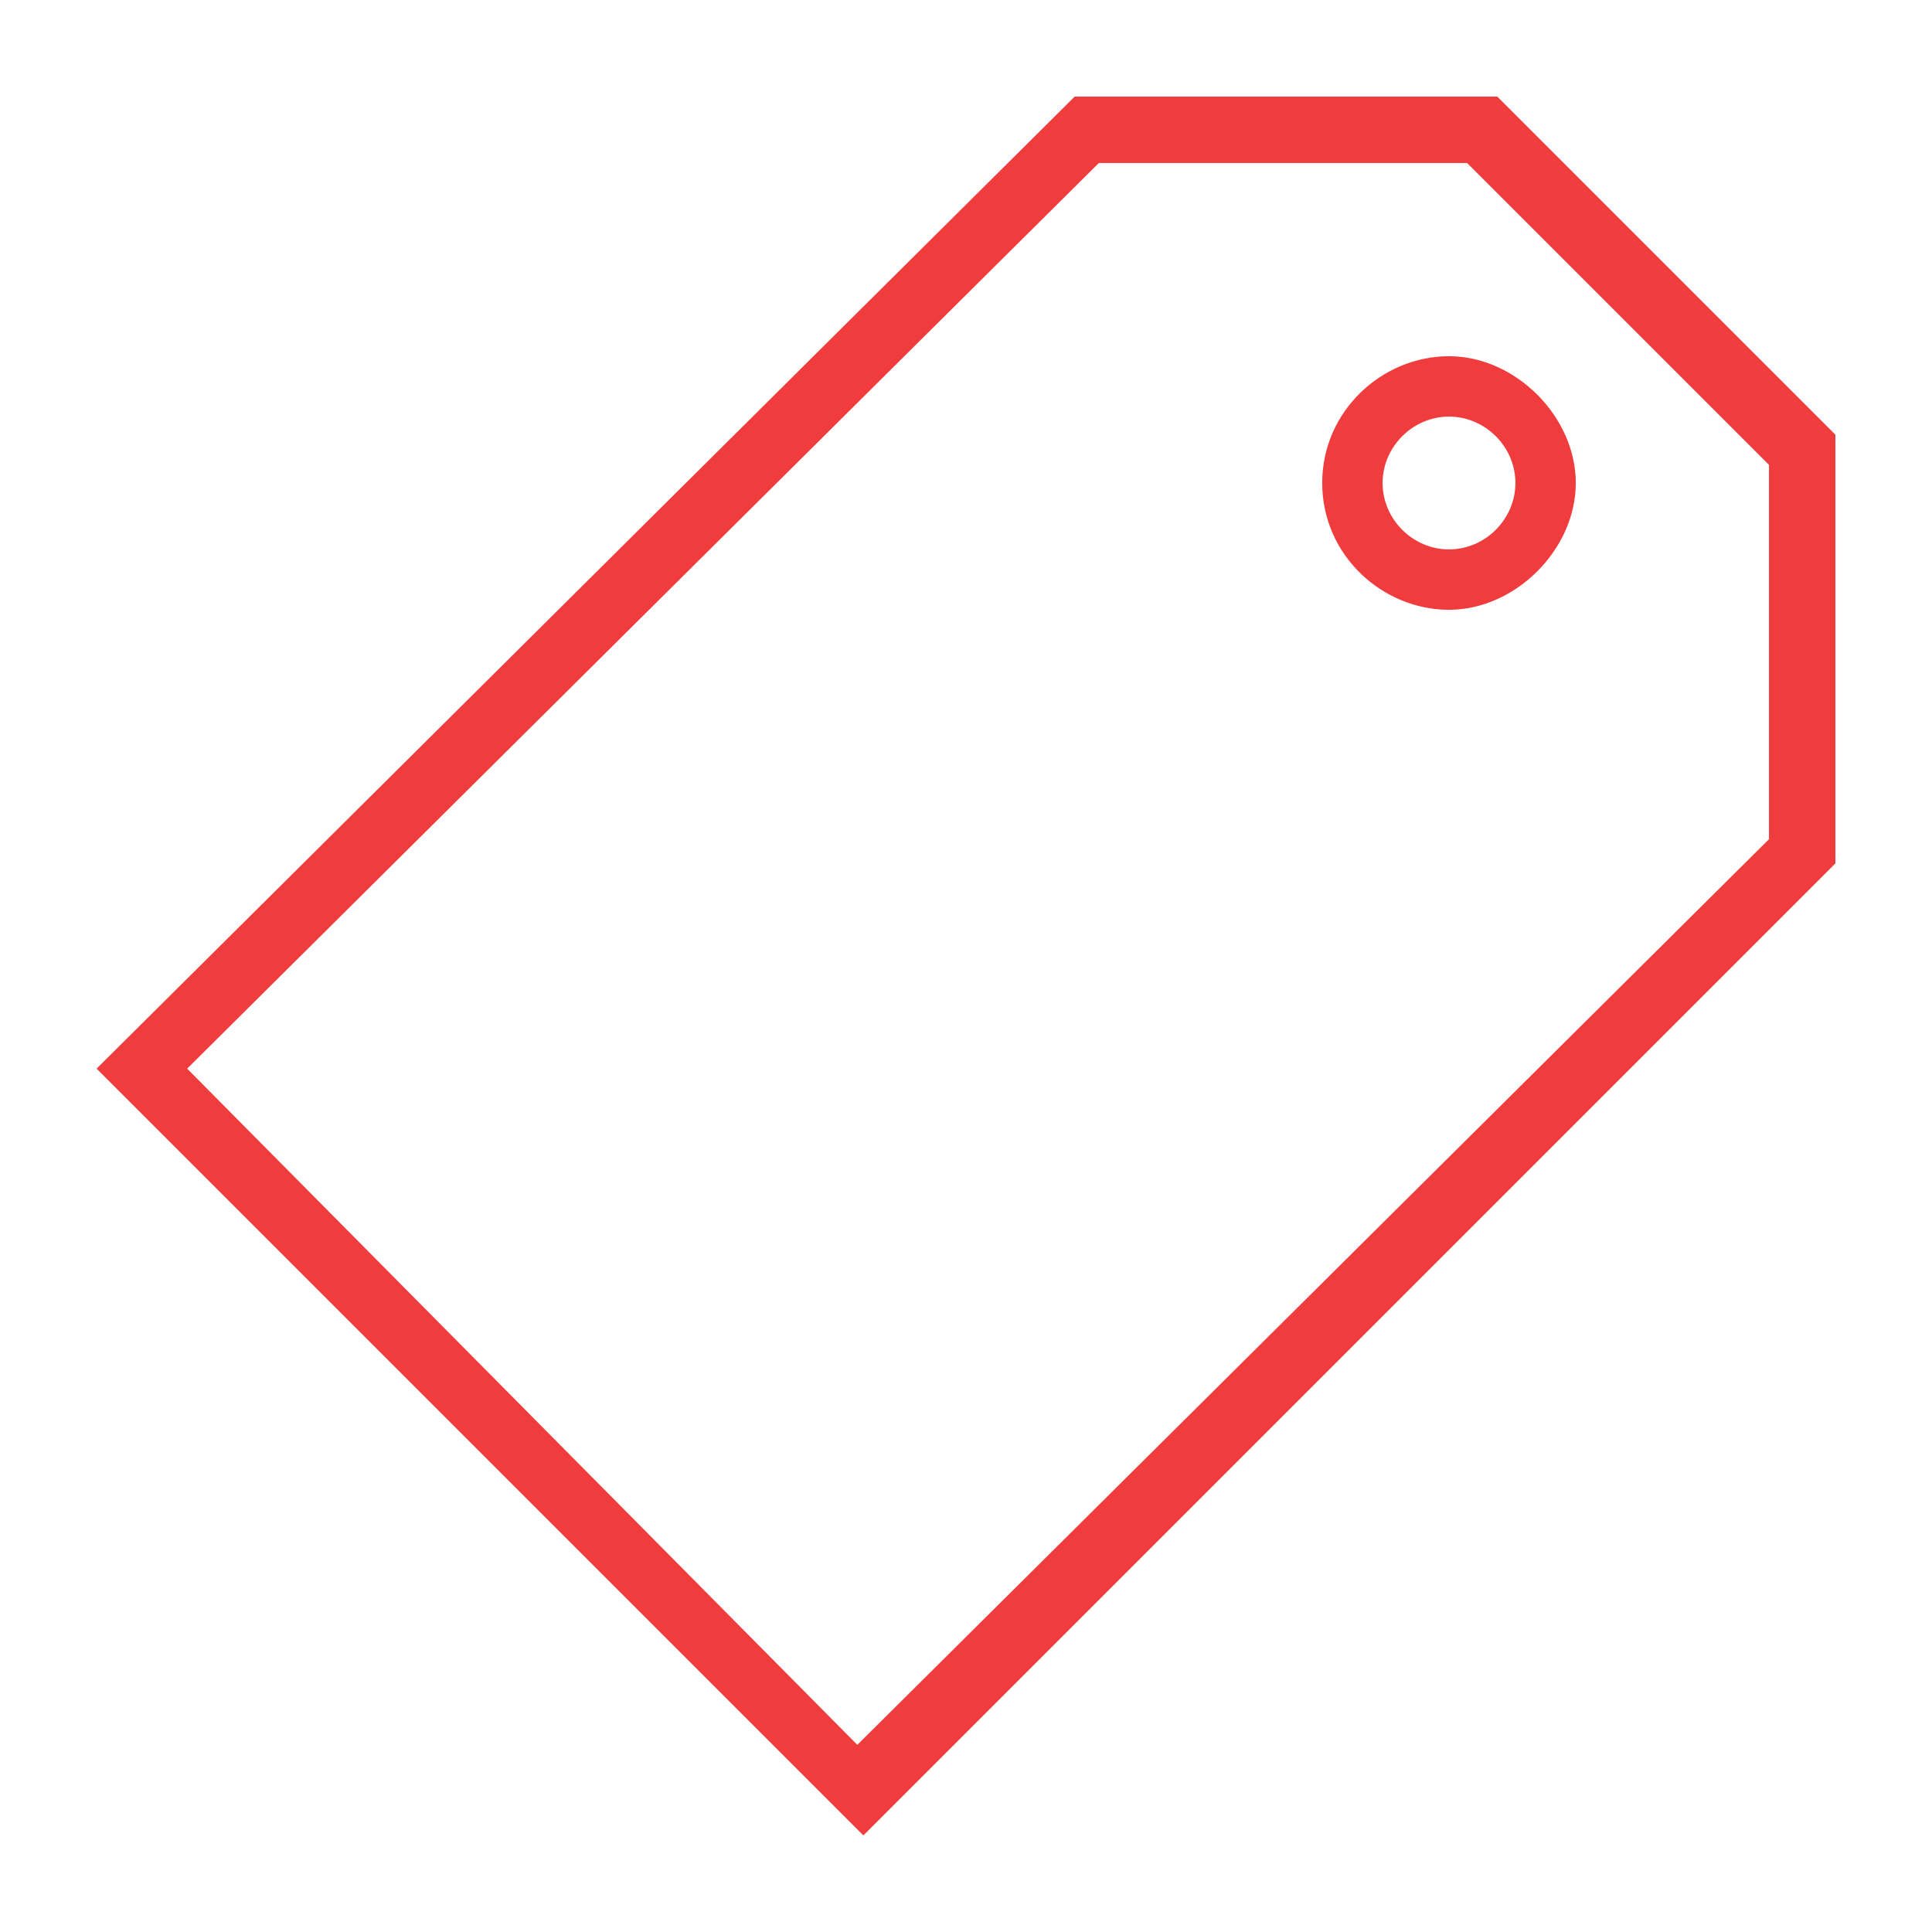 <?xml version="1.0" encoding="UTF-8"?>
<!-- Generator: Adobe Illustrator 27.6.1, SVG Export Plug-In . SVG Version: 6.00 Build 0)  -->
<svg xmlns="http://www.w3.org/2000/svg" xmlns:xlink="http://www.w3.org/1999/xlink" version="1.1" id="Layer_1" x="0px" y="0px" viewBox="0 0 32 32" style="enable-background:new 0 0 32 32;" xml:space="preserve">
<style type="text/css">
	.st0{fill:#F03C3C;}
</style>
<g id="icomoon-ignore">
</g>
<path class="st0" d="M24.8,1.6h-7L1.6,17.7l12.7,12.7l16.1-16.1V7.2L24.8,1.6L24.8,1.6z M29.3,13.9l-15.1,15L3.1,17.7l15.1-15h6.1  l5,5V13.9L29.3,13.9z"></path>
<path class="st0" d="M21.9,8c0,1.2,1,2.1,2.1,2.1s2.1-1,2.1-2.1s-1-2.1-2.1-2.1S21.9,6.8,21.9,8z M25.1,8c0,0.6-0.5,1.1-1.1,1.1  S22.9,8.6,22.9,8s0.5-1.1,1.1-1.1S25.1,7.4,25.1,8z"></path>
</svg>
